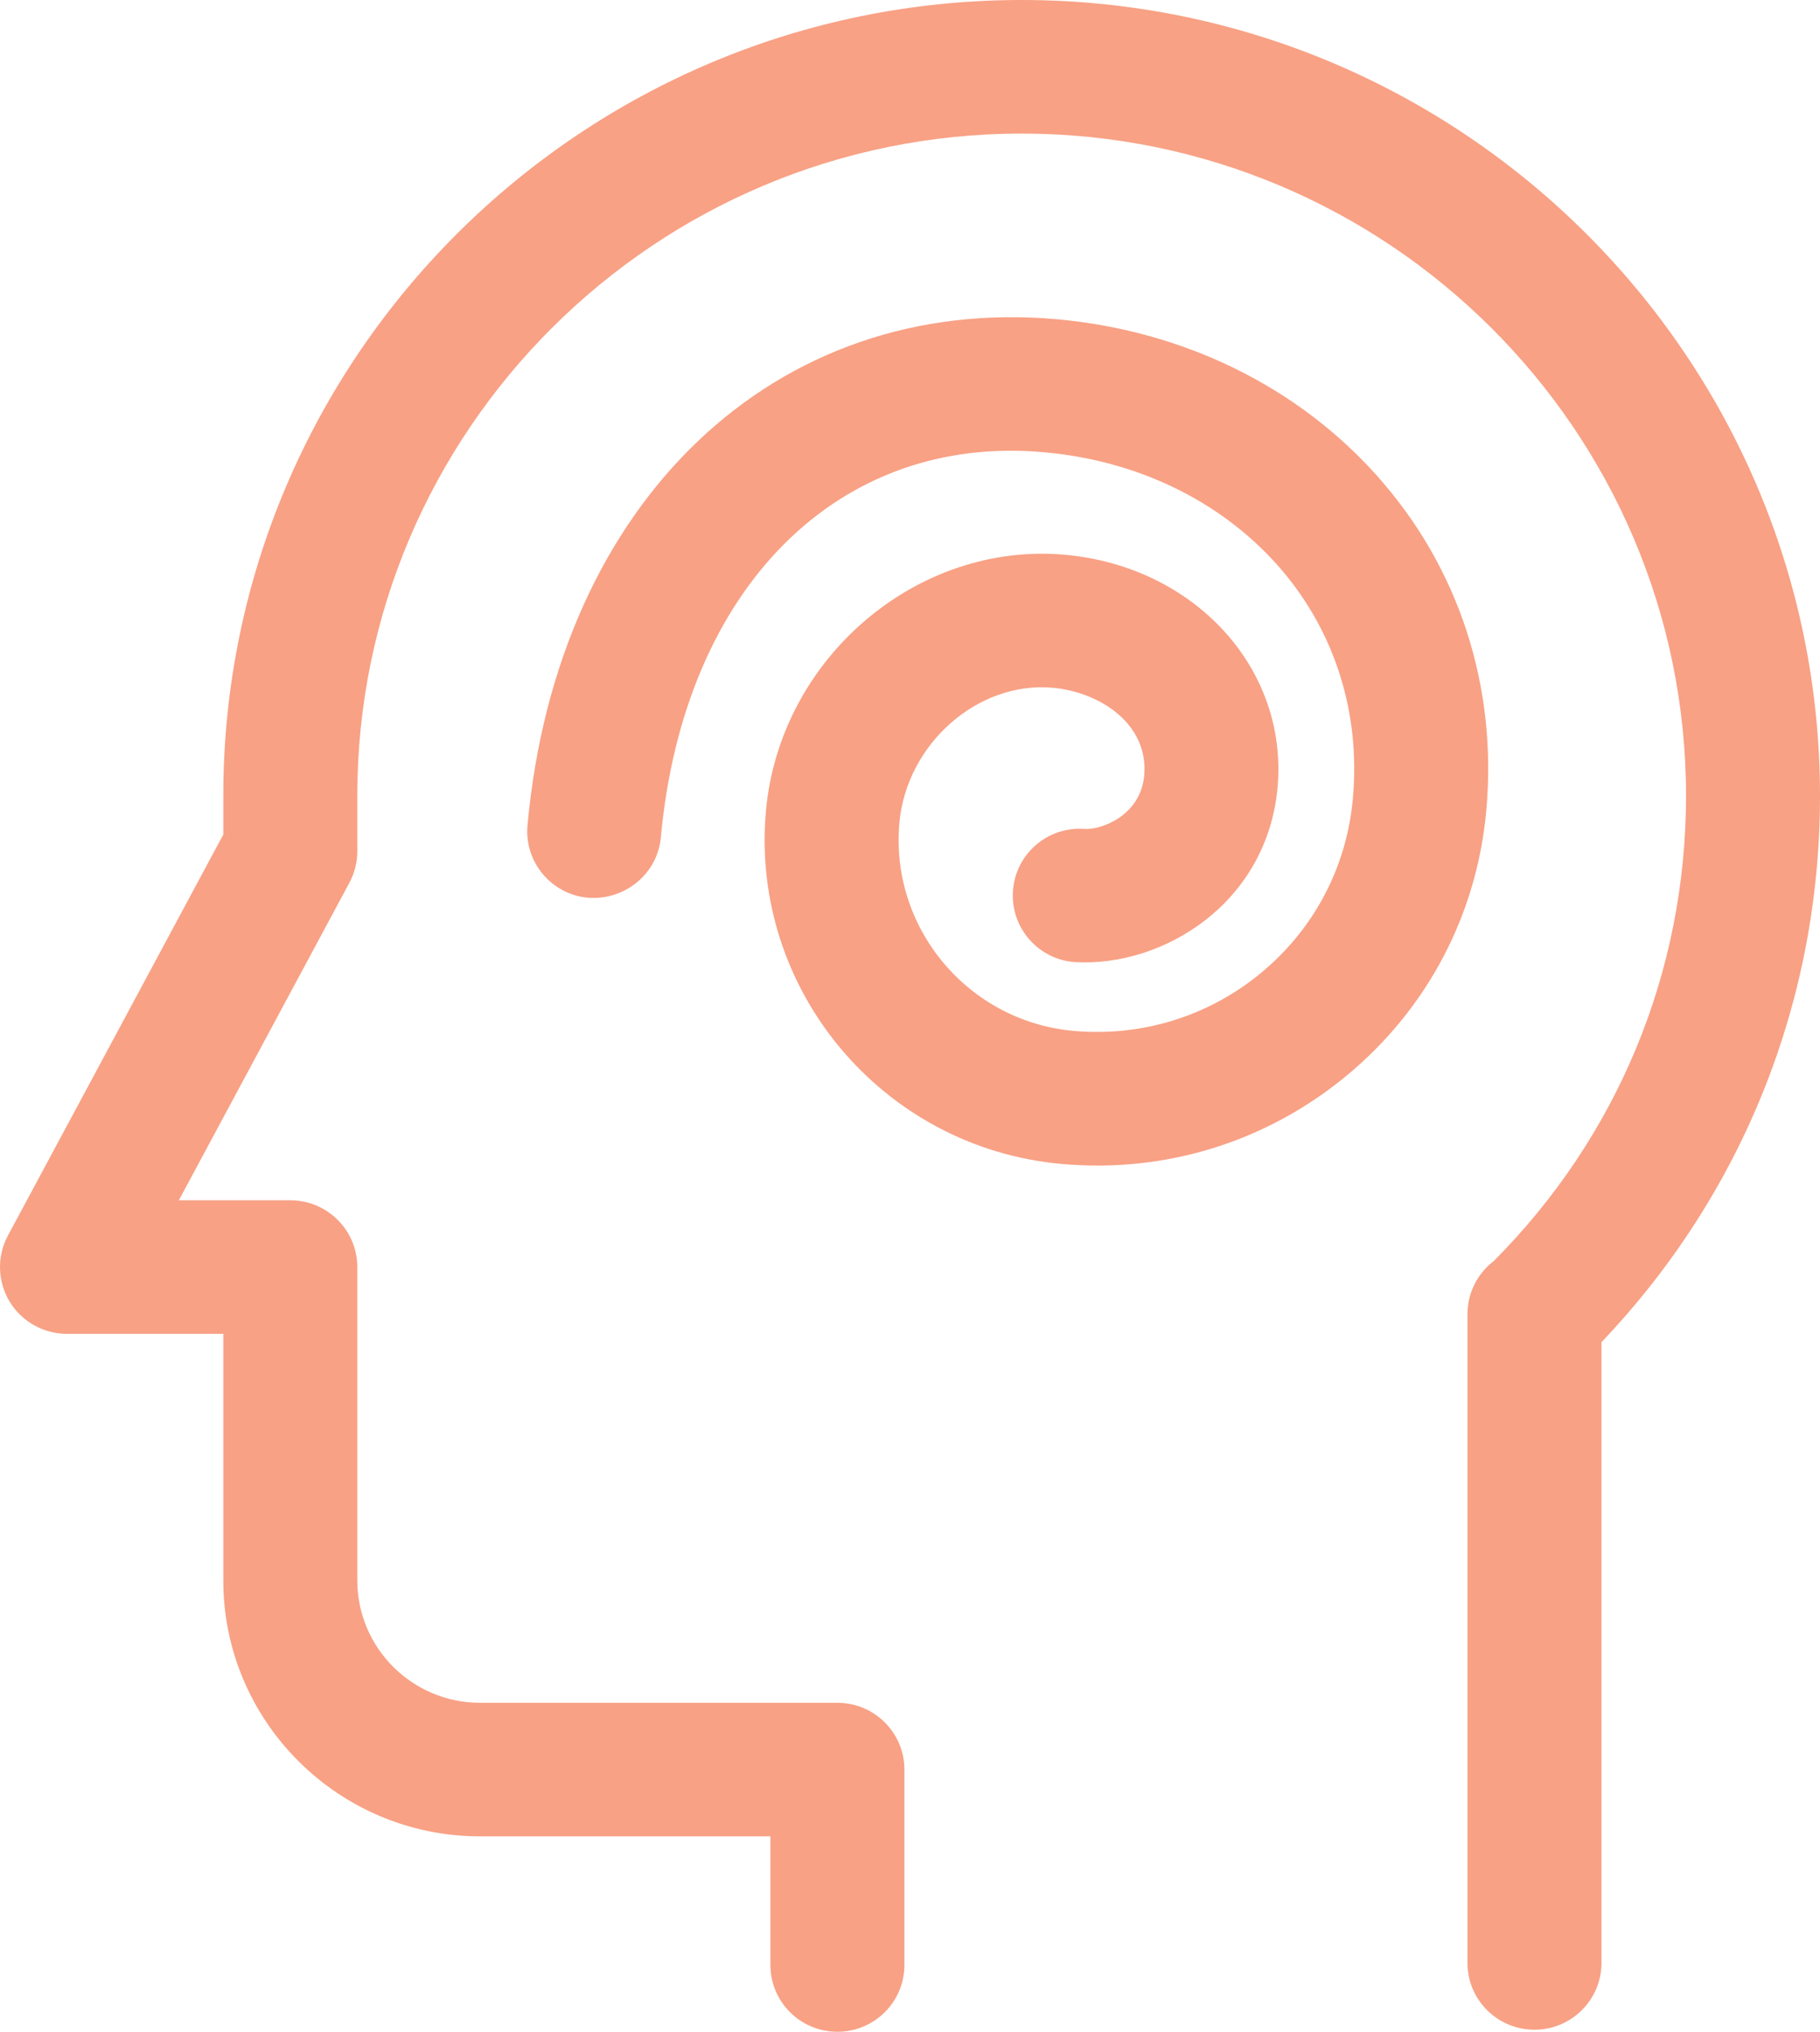 <svg width="86" height="96" viewBox="0 0 86 96" fill="none" xmlns="http://www.w3.org/2000/svg">
<path d="M48.276 0C27.475 0 10.551 16.869 10.551 37.603V39.433L0.375 58.379C-0.151 59.357 -0.121 60.537 0.449 61.49C1.021 62.441 2.053 63.023 3.165 63.023H10.551V74.671C10.551 81.342 15.996 86.767 22.686 86.767H36.404V92.845C36.404 94.587 37.823 96 39.57 96C41.318 96 42.736 94.587 42.736 92.845V83.612C42.736 81.87 41.318 80.456 39.57 80.456H22.686C19.485 80.456 16.883 77.863 16.883 74.671V59.868C16.883 58.126 15.464 56.712 13.717 56.712H8.451L16.507 41.714C16.754 41.255 16.883 40.744 16.883 40.224V37.603C16.883 20.349 30.966 6.311 48.276 6.311C65.586 6.311 79.669 20.349 79.669 37.603C79.669 45.906 76.446 53.696 70.583 59.584C69.821 60.167 69.342 61.084 69.342 62.089V92.748C69.342 94.49 70.76 95.903 72.508 95.903C74.255 95.903 75.674 94.49 75.674 92.748V63.417C82.343 56.416 86 47.301 86 37.603C86 16.867 69.076 0 48.276 0ZM65.043 22.453C61.272 18.245 55.913 15.628 49.958 15.085C36.62 13.893 26.327 23.7 24.926 38.987C24.765 40.723 26.046 42.258 27.787 42.418C29.516 42.551 31.069 41.297 31.227 39.564C32.31 27.787 39.617 20.462 49.382 21.373C53.735 21.769 57.621 23.647 60.326 26.66C63.026 29.674 64.307 33.614 63.925 37.752C63.631 40.973 62.097 43.887 59.602 45.957C57.11 48.022 53.955 48.998 50.722 48.708C45.733 48.254 42.046 43.838 42.499 38.865C42.843 35.15 46.201 32.176 49.751 32.497C52.005 32.704 54.284 34.227 54.067 36.646C53.889 38.558 52.001 39.231 51.23 39.164C49.474 39.05 47.978 40.369 47.864 42.107C47.75 43.847 49.073 45.349 50.817 45.462C55 45.683 59.864 42.66 60.367 37.22C60.879 31.605 56.466 26.769 50.325 26.212C43.318 25.583 36.858 31.103 36.195 38.289C35.421 46.729 41.678 54.222 50.143 54.994C50.718 55.044 51.289 55.072 51.859 55.072C56.167 55.072 60.301 53.587 63.652 50.806C67.447 47.658 69.779 43.224 70.229 38.325C70.769 32.426 68.931 26.788 65.043 22.453Z" fill="#F8A185"/>
</svg>
